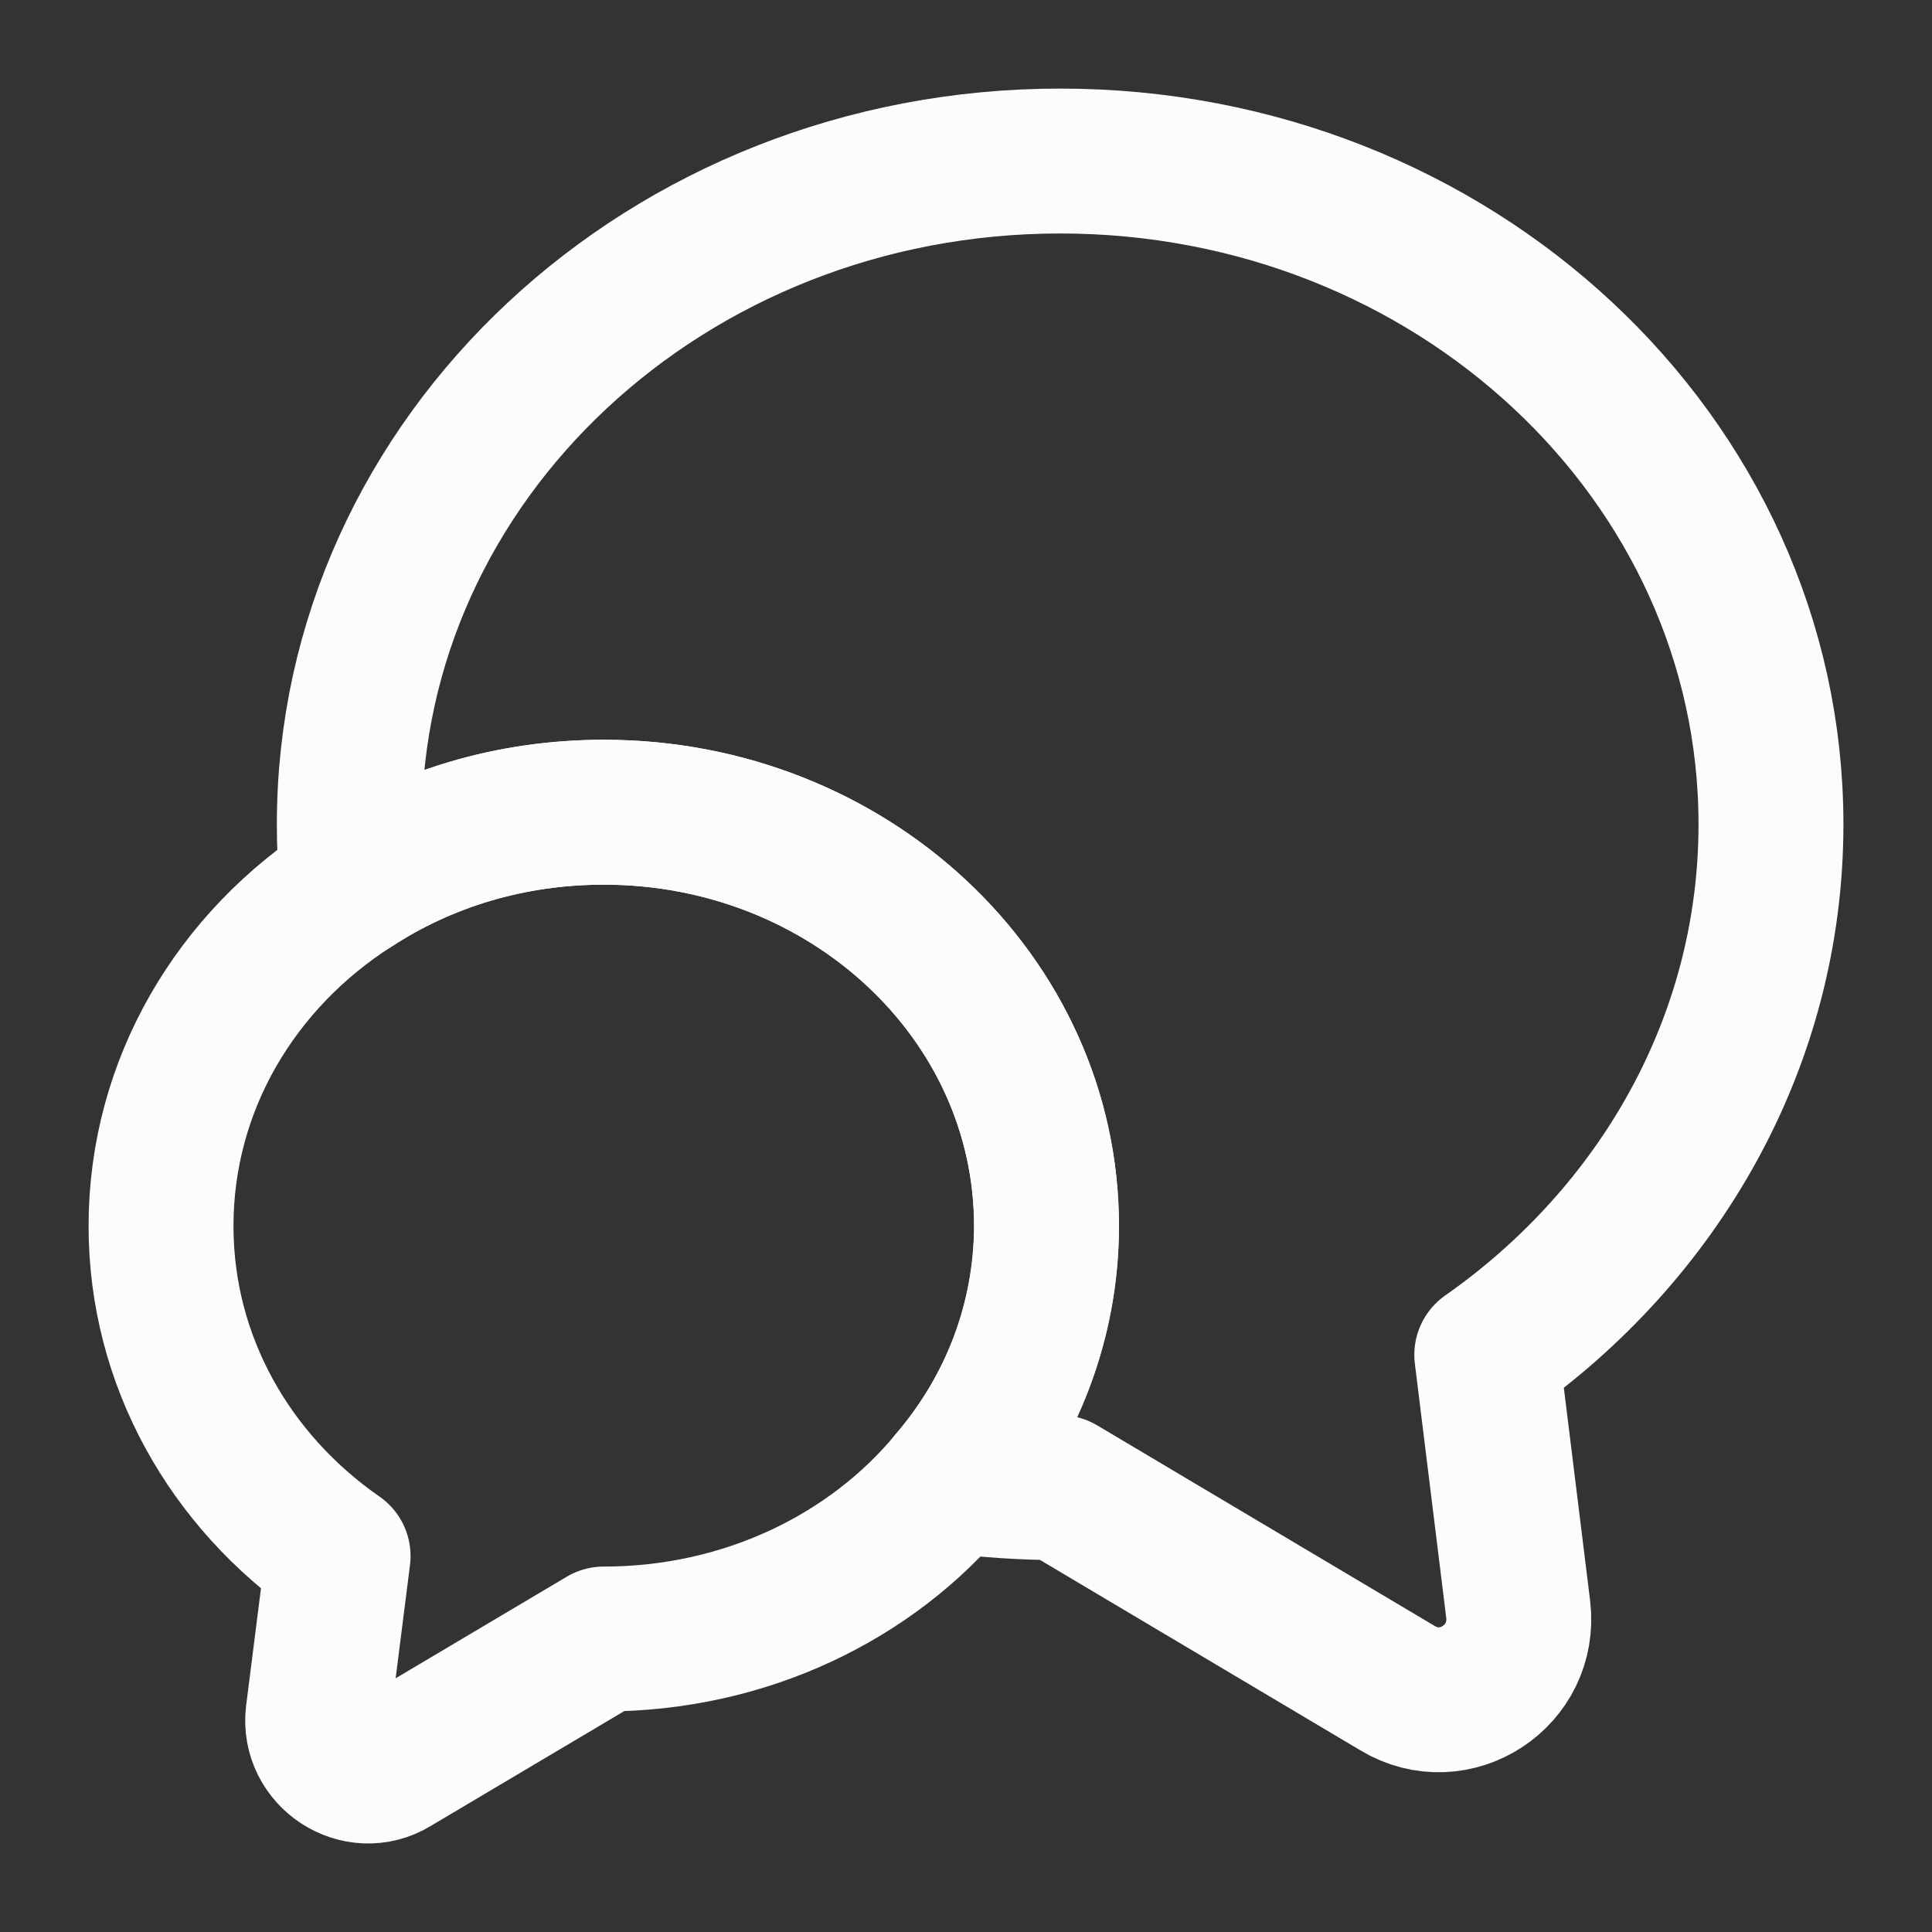<svg width="20" height="20" viewBox="0 0 20 20" fill="none" xmlns="http://www.w3.org/2000/svg">
<rect x="0" y="0" width="20" height="20" fill="#333333" stroke="none"/>
<g clip-path="url(#clip0_2832_5310)">
<path d="M15.391 14.025L15.716 16.658C15.8 17.35 15.058 17.833 14.466 17.475L10.975 15.4C10.591 15.4 10.216 15.375 9.85 15.325C10.481 14.593 10.83 13.659 10.833 12.692C10.833 10.325 8.783 8.408 6.25 8.408C5.283 8.408 4.391 8.683 3.65 9.167C3.625 8.958 3.616 8.75 3.616 8.533C3.616 4.742 6.908 1.667 10.975 1.667C15.041 1.667 18.333 4.742 18.333 8.533C18.333 10.783 17.174 12.775 15.391 14.025Z" stroke="#FCFCFC" stroke-width="1.5" stroke-linecap="round" stroke-linejoin="round"/>
<path d="M10.834 12.692C10.834 13.683 10.467 14.6 9.85 15.325C9.025 16.325 7.717 16.967 6.25 16.967L4.075 18.258C3.709 18.483 3.242 18.175 3.292 17.75L3.5 16.108C2.384 15.333 1.667 14.092 1.667 12.692C1.667 11.225 2.45 9.933 3.65 9.167C4.392 8.683 5.284 8.408 6.25 8.408C8.784 8.408 10.834 10.325 10.834 12.692Z" stroke="#FCFCFC" stroke-width="1.5" stroke-linecap="round" stroke-linejoin="round"/>
</g>
<defs>
<clipPath id="clip0_2832_5310">
<rect width="20" height="20" fill="white"/>
</clipPath>
</defs>
</svg>
